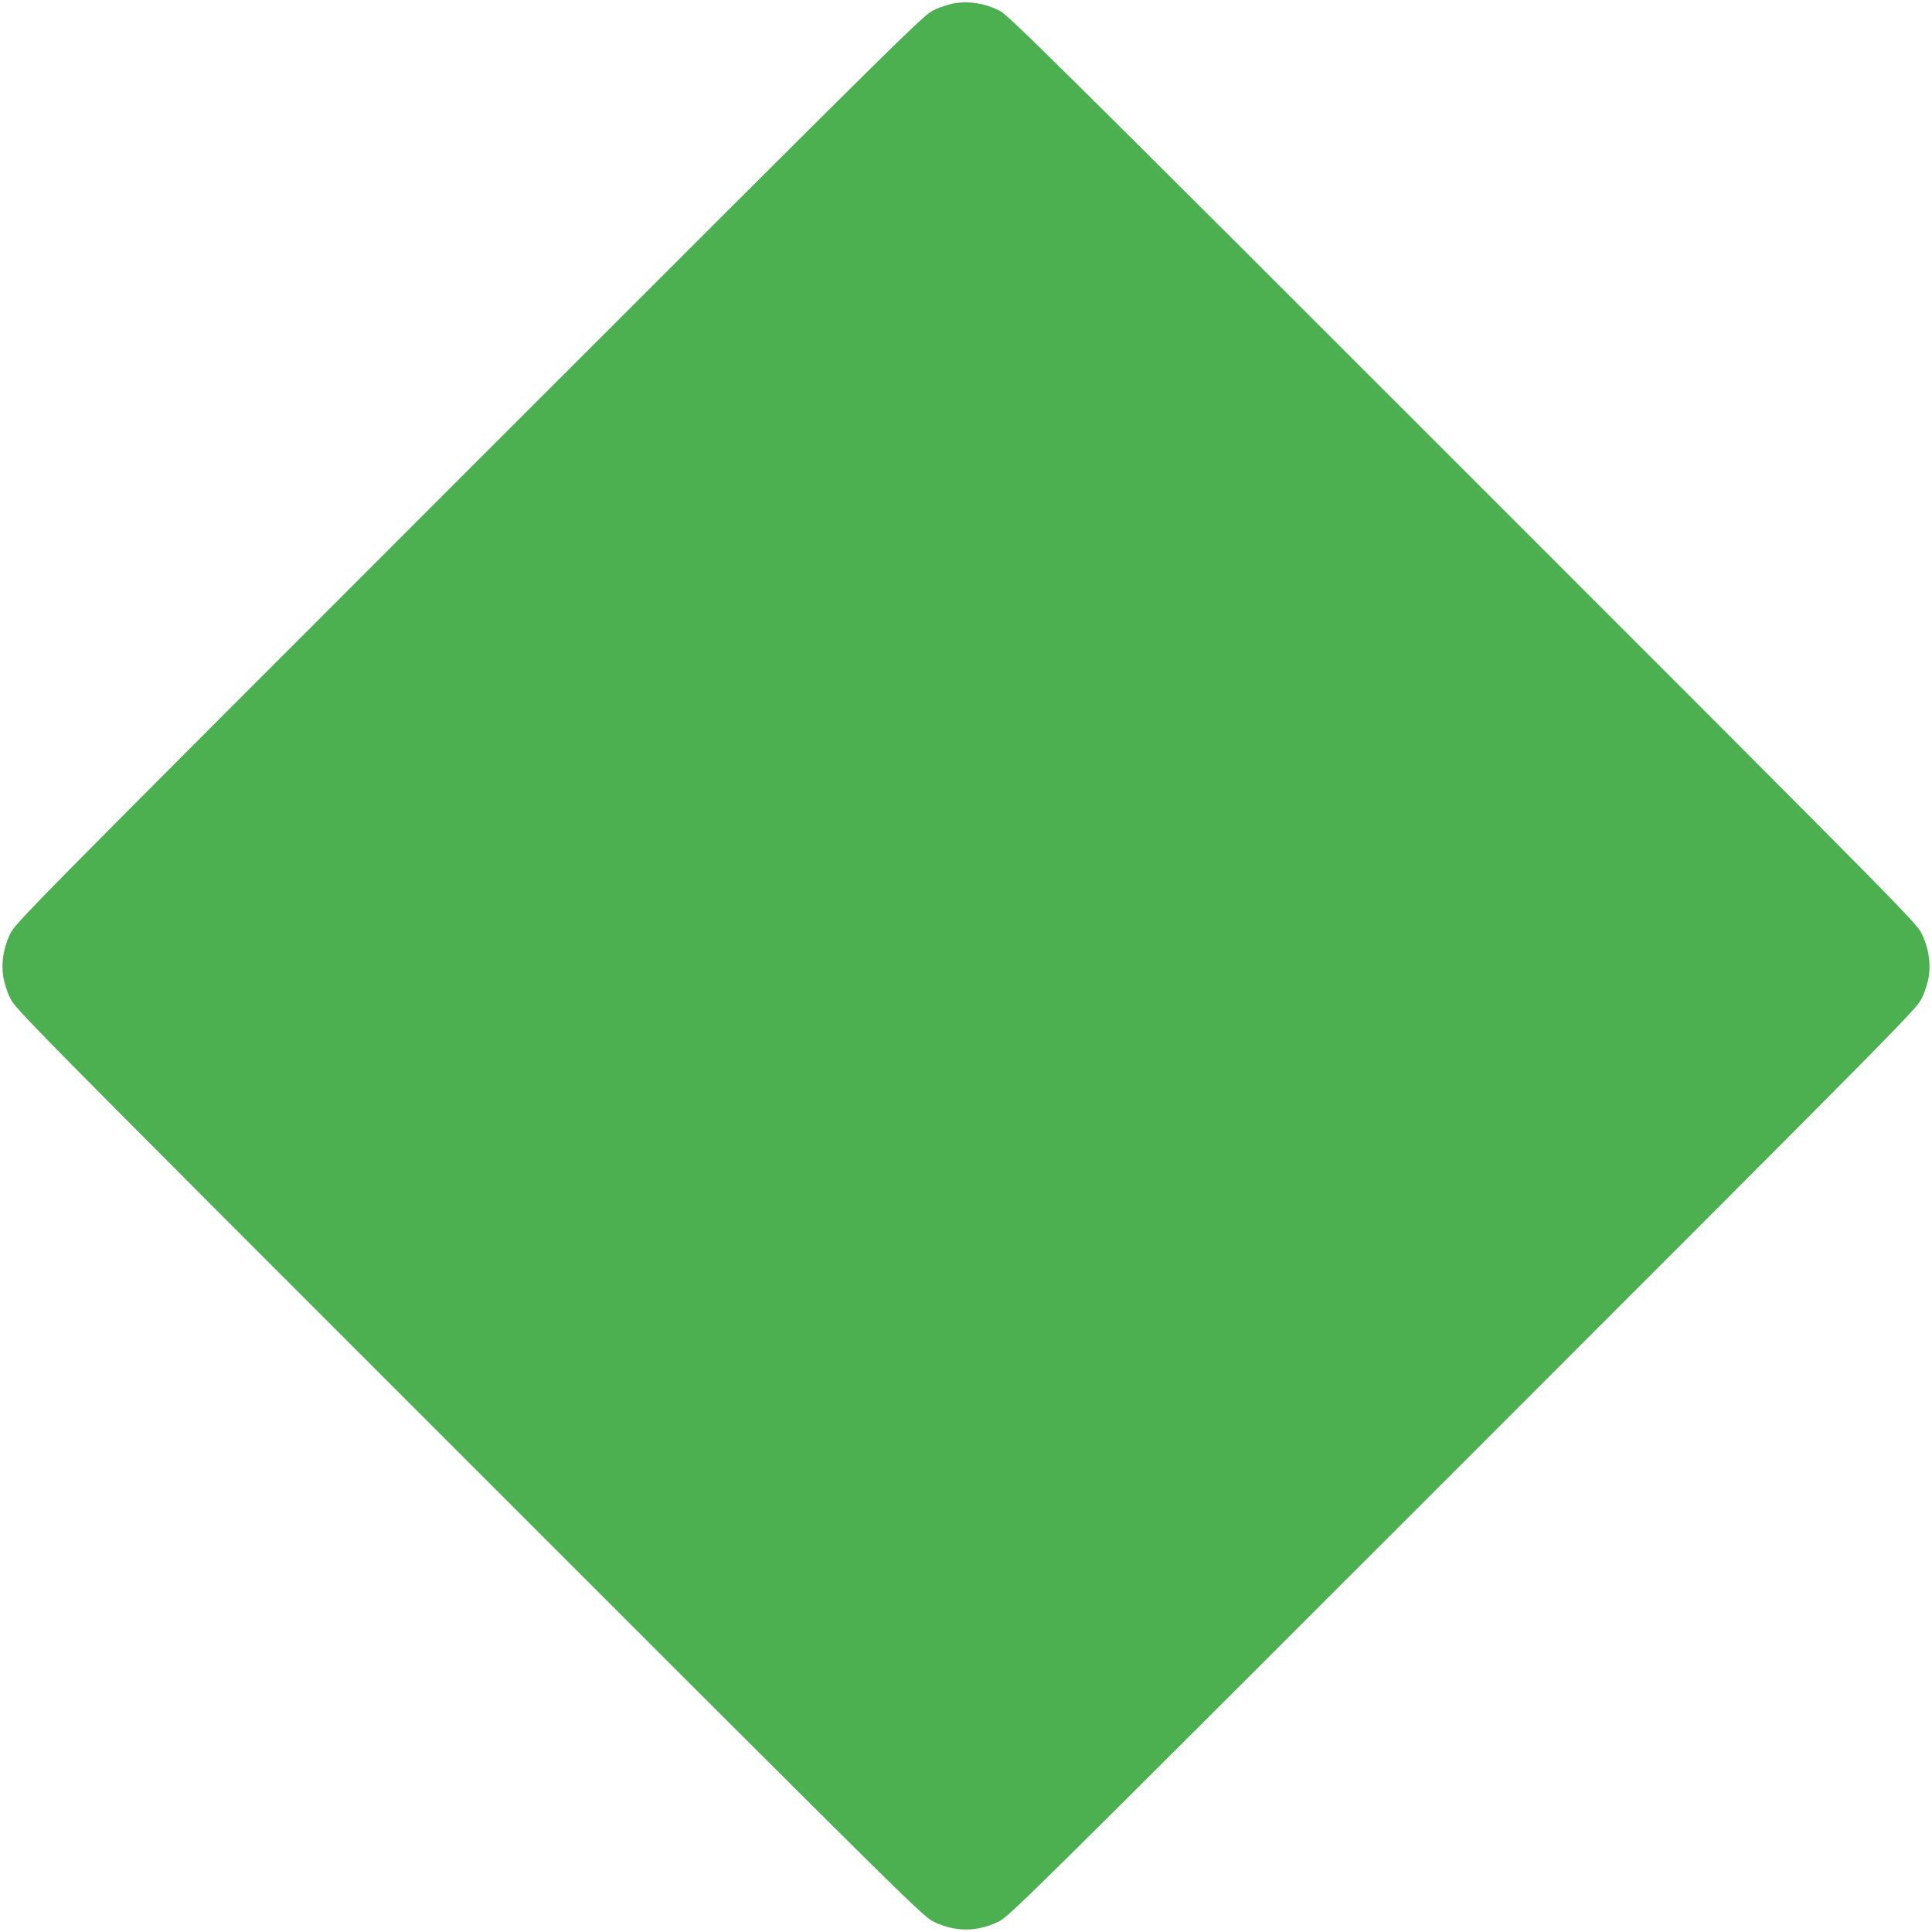 <?xml version="1.0" standalone="no"?>
<!DOCTYPE svg PUBLIC "-//W3C//DTD SVG 20010904//EN"
 "http://www.w3.org/TR/2001/REC-SVG-20010904/DTD/svg10.dtd">
<svg version="1.0" xmlns="http://www.w3.org/2000/svg"
 width="1280pt" height="1280pt" viewBox="0 0 1280 1280"
 preserveAspectRatio="xMidYMid meet">
<g transform="translate(0,1280) scale(0.1,-0.1)"
fill="#4caf50" stroke="none">
<path d="M6325 12779 c-32 -5 -93 -25 -135 -44 -74 -36 -98 -59 -3082 -3043
-2982 -2982 -3007 -3008 -3042 -3082 -43 -92 -58 -184 -45 -278 6 -39 24 -98
45 -142 35 -74 60 -100 3042 -3082 2982 -2982 3008 -3007 3082 -3042 140 -66
280 -66 420 0 74 35 100 60 3082 3042 2982 2982 3007 3008 3042 3082 21 44 39
103 45 142 13 94 -2 186 -45 278 -35 74 -60 100 -3042 3082 -2668 2668 -3014
3010 -3067 3036 -101 50 -196 66 -300 51z"/>
</g>
</svg>
